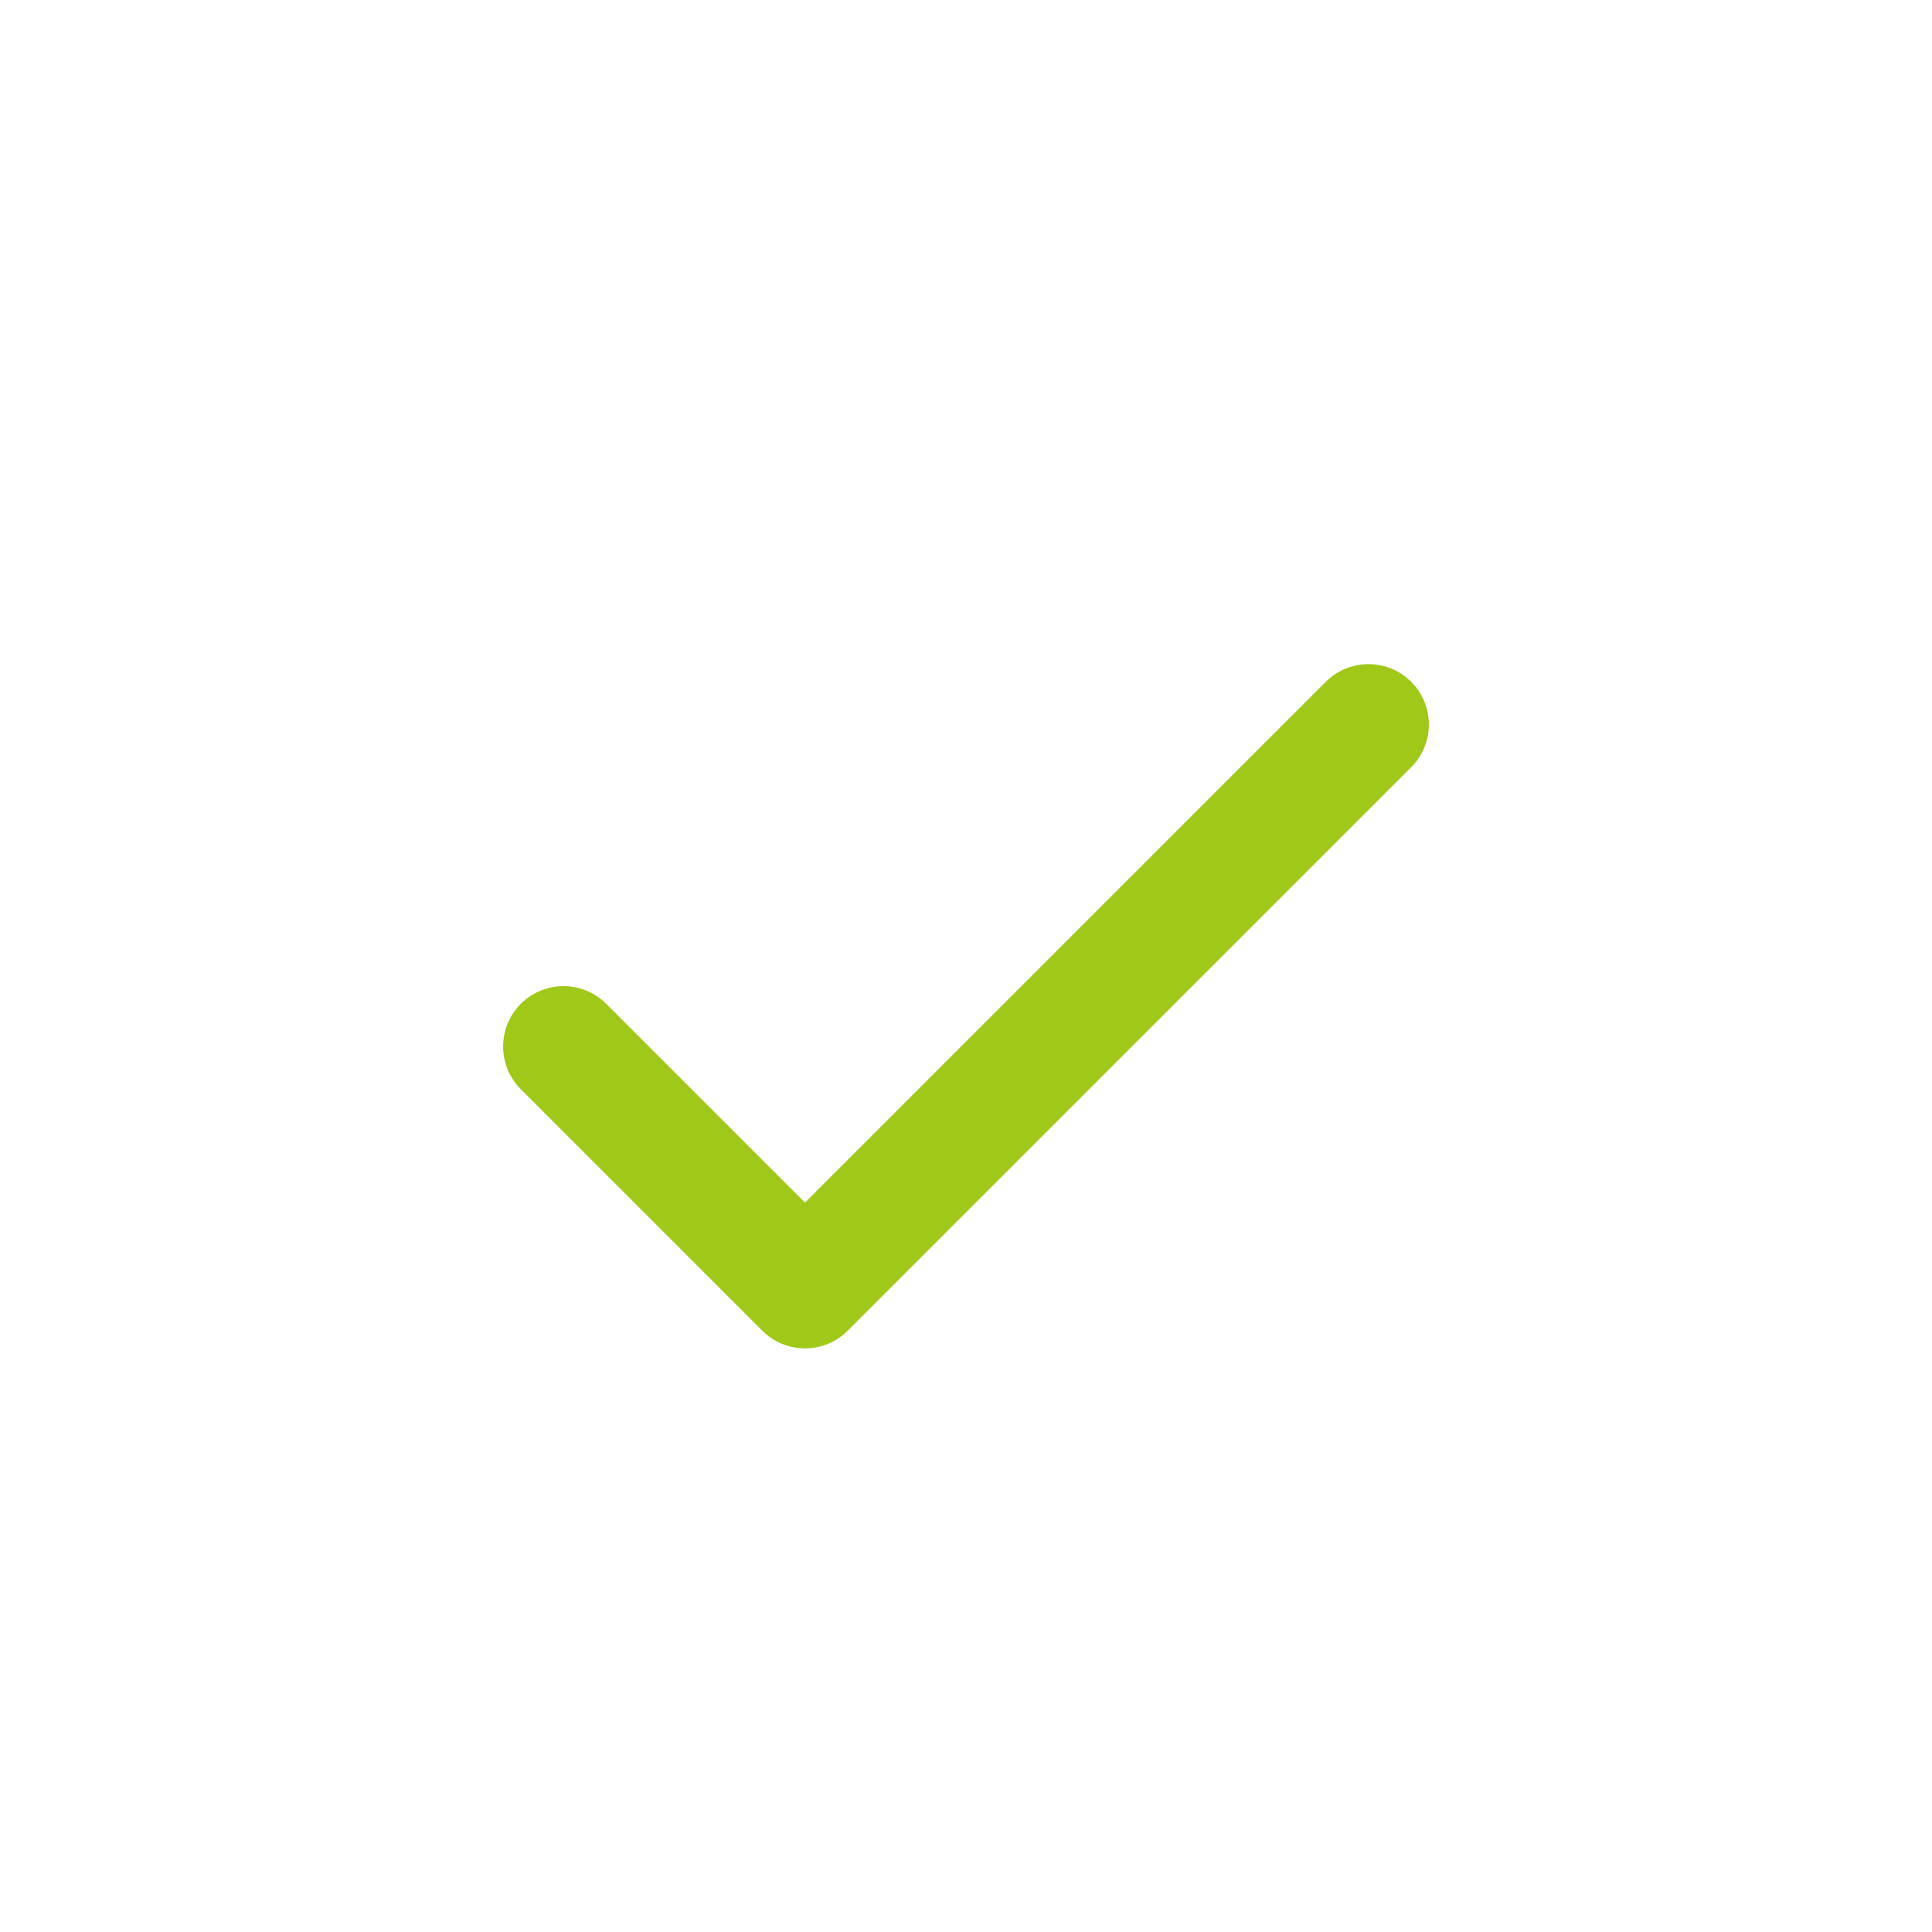 <svg width="24" height="24" viewBox="0 0 24 24" fill="none" xmlns="http://www.w3.org/2000/svg">
<path d="M17 9L10 16L7 13" stroke="#A0C818" stroke-width="1.5" stroke-linecap="round" stroke-linejoin="round"/>
</svg>
